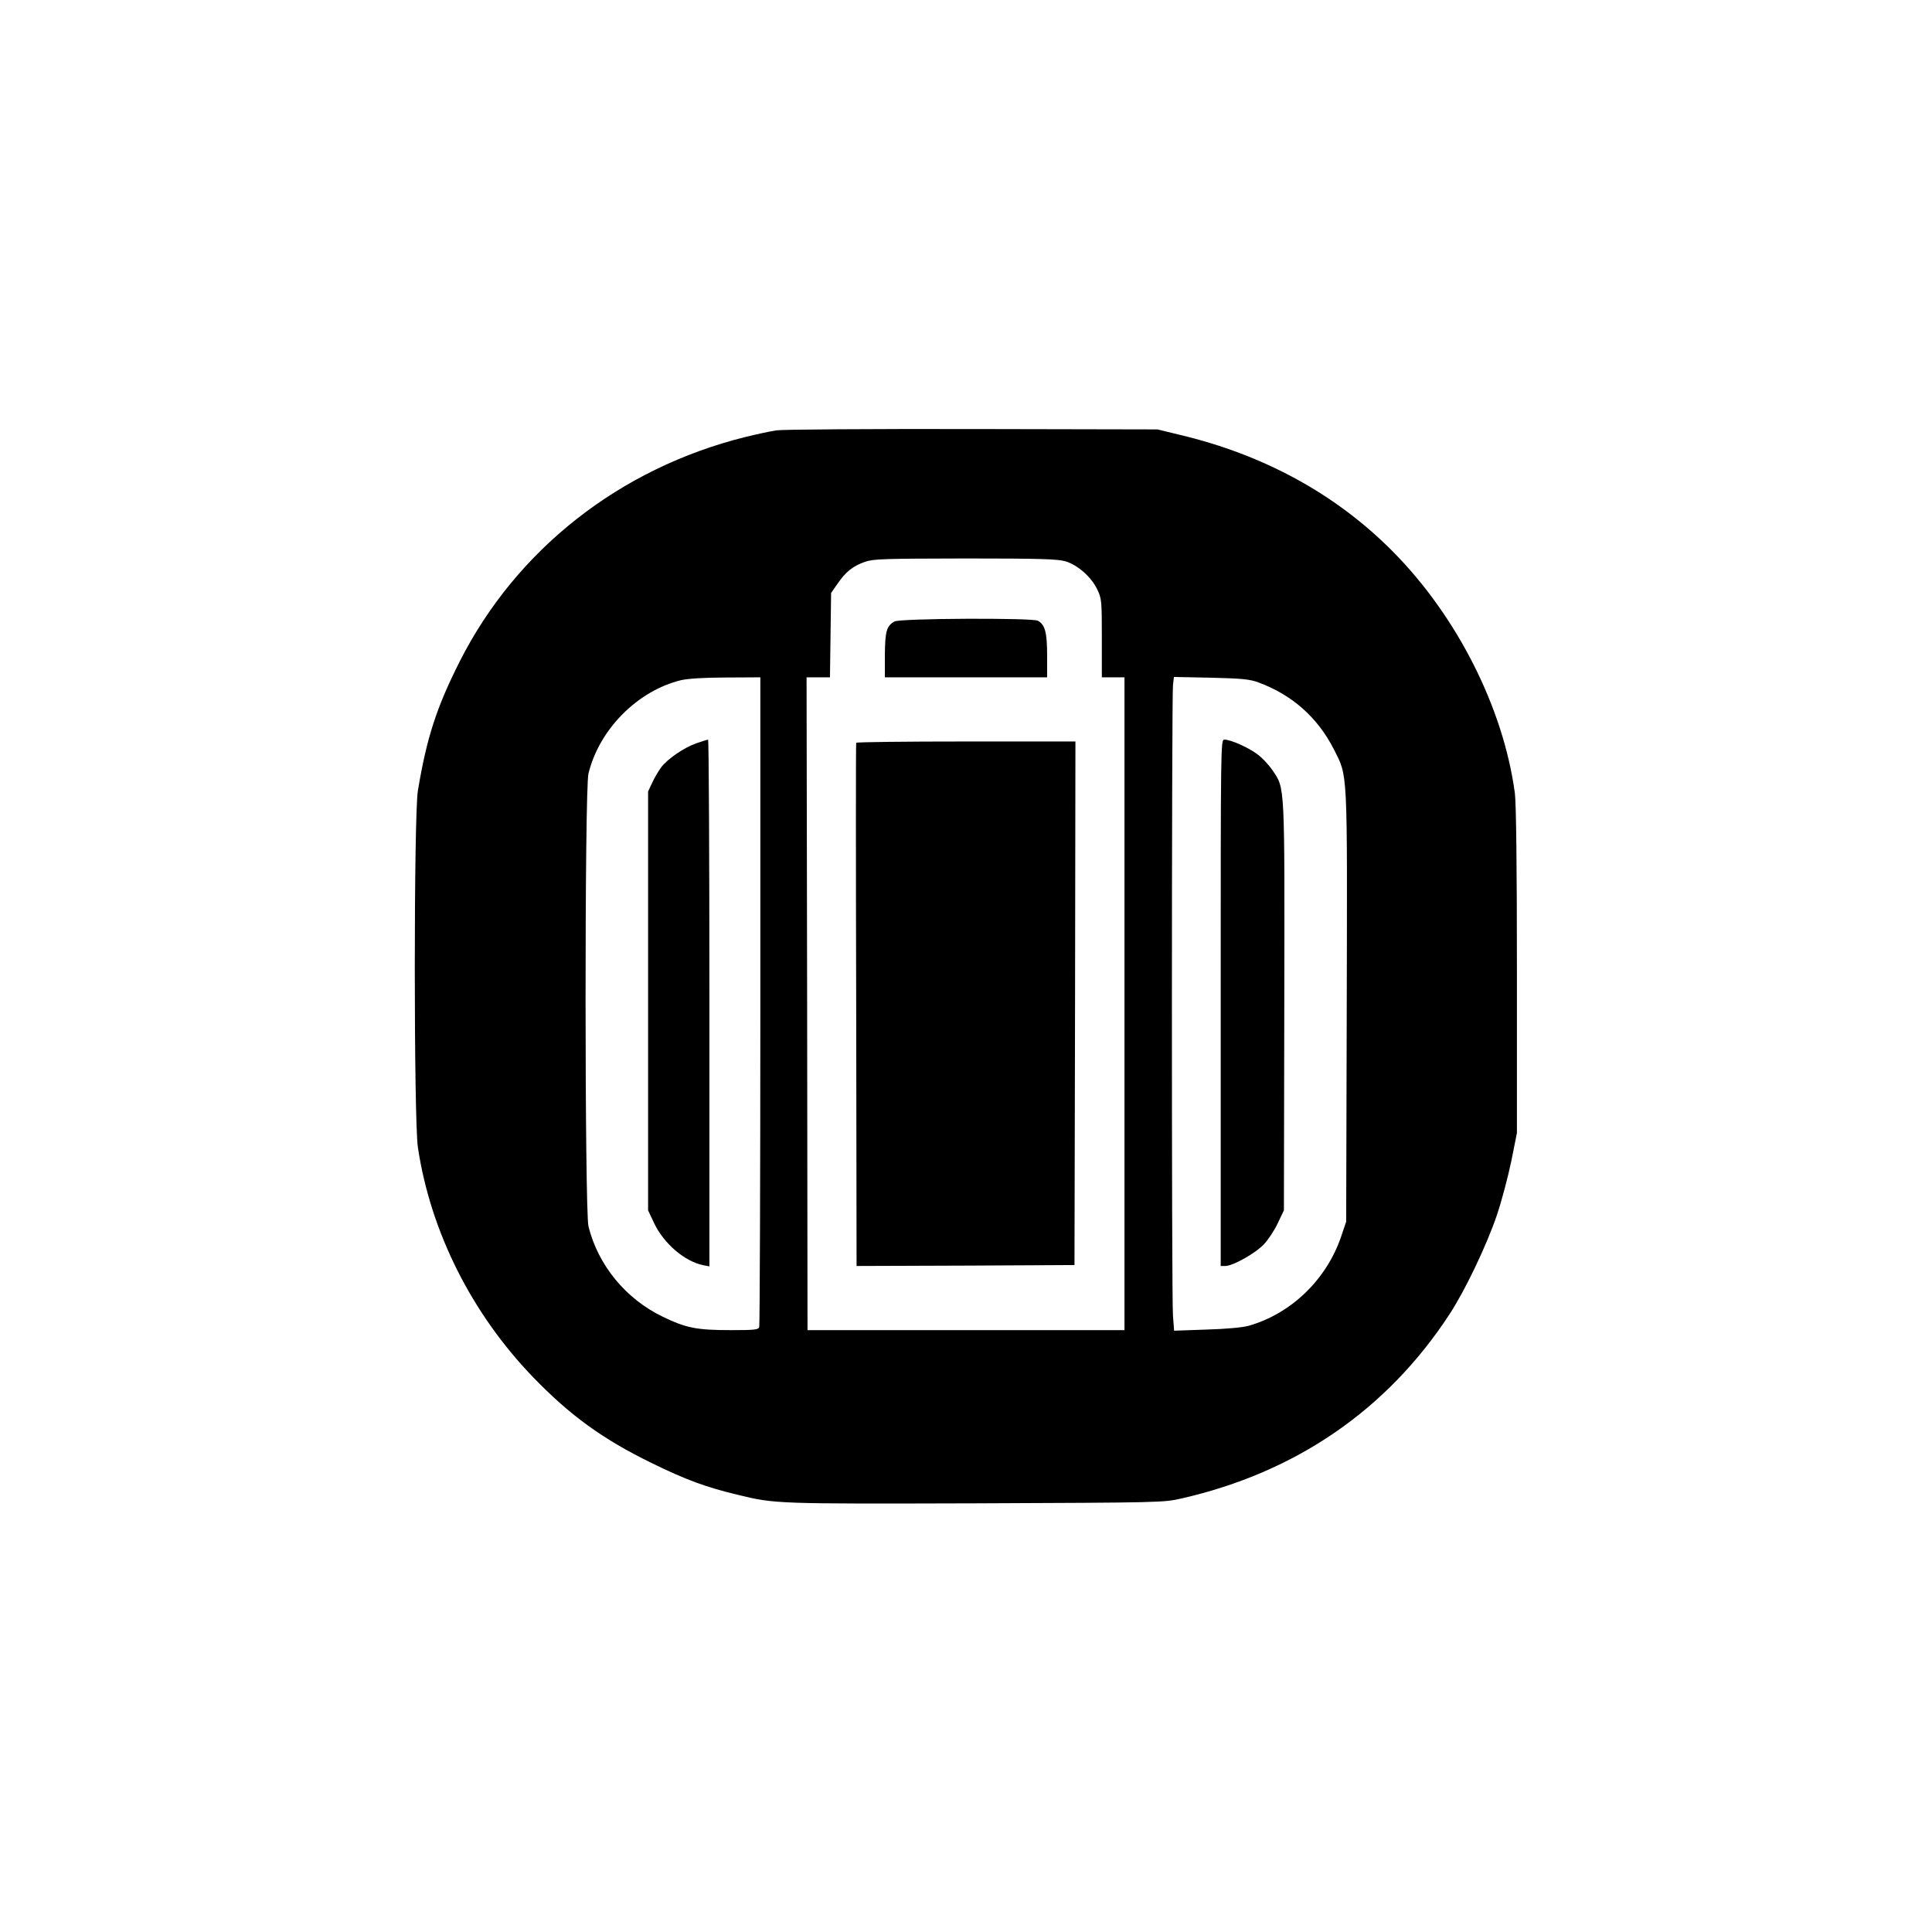<?xml version="1.0" standalone="no"?>
<!DOCTYPE svg PUBLIC "-//W3C//DTD SVG 20010904//EN"
 "http://www.w3.org/TR/2001/REC-SVG-20010904/DTD/svg10.dtd">
<svg version="1.0" xmlns="http://www.w3.org/2000/svg"
 width="1024pt" height="1024pt" viewBox="0 0 1024 1024"
 preserveAspectRatio="xMidYMid meet">

<g transform="translate(0,1024) scale(0.1,-0.1)"
fill="#000000" stroke="none">
<path d="M4115 7959 c-33 -5 -107 -21 -164 -35 -667 -166 -1214 -597 -1514
-1189 -123 -244 -175 -403 -222 -685 -22 -126 -22 -1751 0 -1892 67 -446 285
-881 613 -1220 196 -202 367 -326 627 -453 180 -88 285 -127 456 -168 196 -48
205 -48 1259 -45 988 4 996 4 1093 26 605 138 1087 469 1417 972 85 129 198
366 254 530 25 74 59 203 76 285 l30 150 0 862 c0 556 -4 889 -11 940 -61 451
-306 935 -644 1277 -302 306 -686 516 -1135 622 l-115 28 -980 2 c-539 1
-1007 -2 -1040 -7z m1532 -694 c65 -19 139 -85 169 -150 23 -47 24 -61 24
-257 l0 -208 60 0 60 0 0 -1730 0 -1730 -840 0 -840 0 -2 1730 -3 1730 62 0
62 0 3 224 3 223 34 49 c43 63 82 94 145 116 46 16 99 17 532 18 398 0 489 -3
531 -15z m-1617 -2329 c0 -943 -3 -1721 -6 -1730 -5 -14 -27 -16 -148 -16
-184 0 -239 11 -363 71 -196 94 -343 273 -394 479 -20 81 -21 2318 0 2400 57
234 260 439 491 495 35 8 122 14 237 14 l183 1 0 -1714z m2640 1687 c179 -66
314 -186 400 -355 74 -148 71 -87 68 -1363 l-3 -1140 -27 -80 c-78 -228 -265
-408 -490 -472 -32 -9 -120 -17 -224 -20 l-171 -6 -6 79 c-8 90 -7 3277 0
3343 l5 43 197 -4 c165 -4 205 -8 251 -25z"/>
<path d="M4741 6946 c-42 -23 -50 -53 -51 -178 l0 -118 430 0 430 0 0 115 c0
123 -11 164 -49 185 -31 16 -730 13 -760 -4z"/>
<path d="M4538 6303 c-2 -5 -2 -630 0 -1391 l2 -1382 578 2 577 3 3 1388 2
1387 -579 0 c-319 0 -581 -3 -583 -7z"/>
<path d="M3692 6301 c-66 -23 -152 -82 -187 -127 -14 -19 -36 -56 -48 -82
l-22 -47 0 -1110 0 -1110 32 -68 c52 -109 162 -203 261 -223 l32 -6 0 1396 c0
768 -3 1396 -7 1396 -5 -1 -32 -9 -61 -19z"/>
<path d="M6470 4925 l0 -1395 24 0 c41 0 161 68 206 116 23 25 56 75 73 112
l32 67 2 1080 c2 1196 4 1152 -62 1252 -20 29 -56 68 -83 87 -49 36 -140 76
-173 76 -19 0 -19 -28 -19 -1395z"/>
</g>
</svg>
